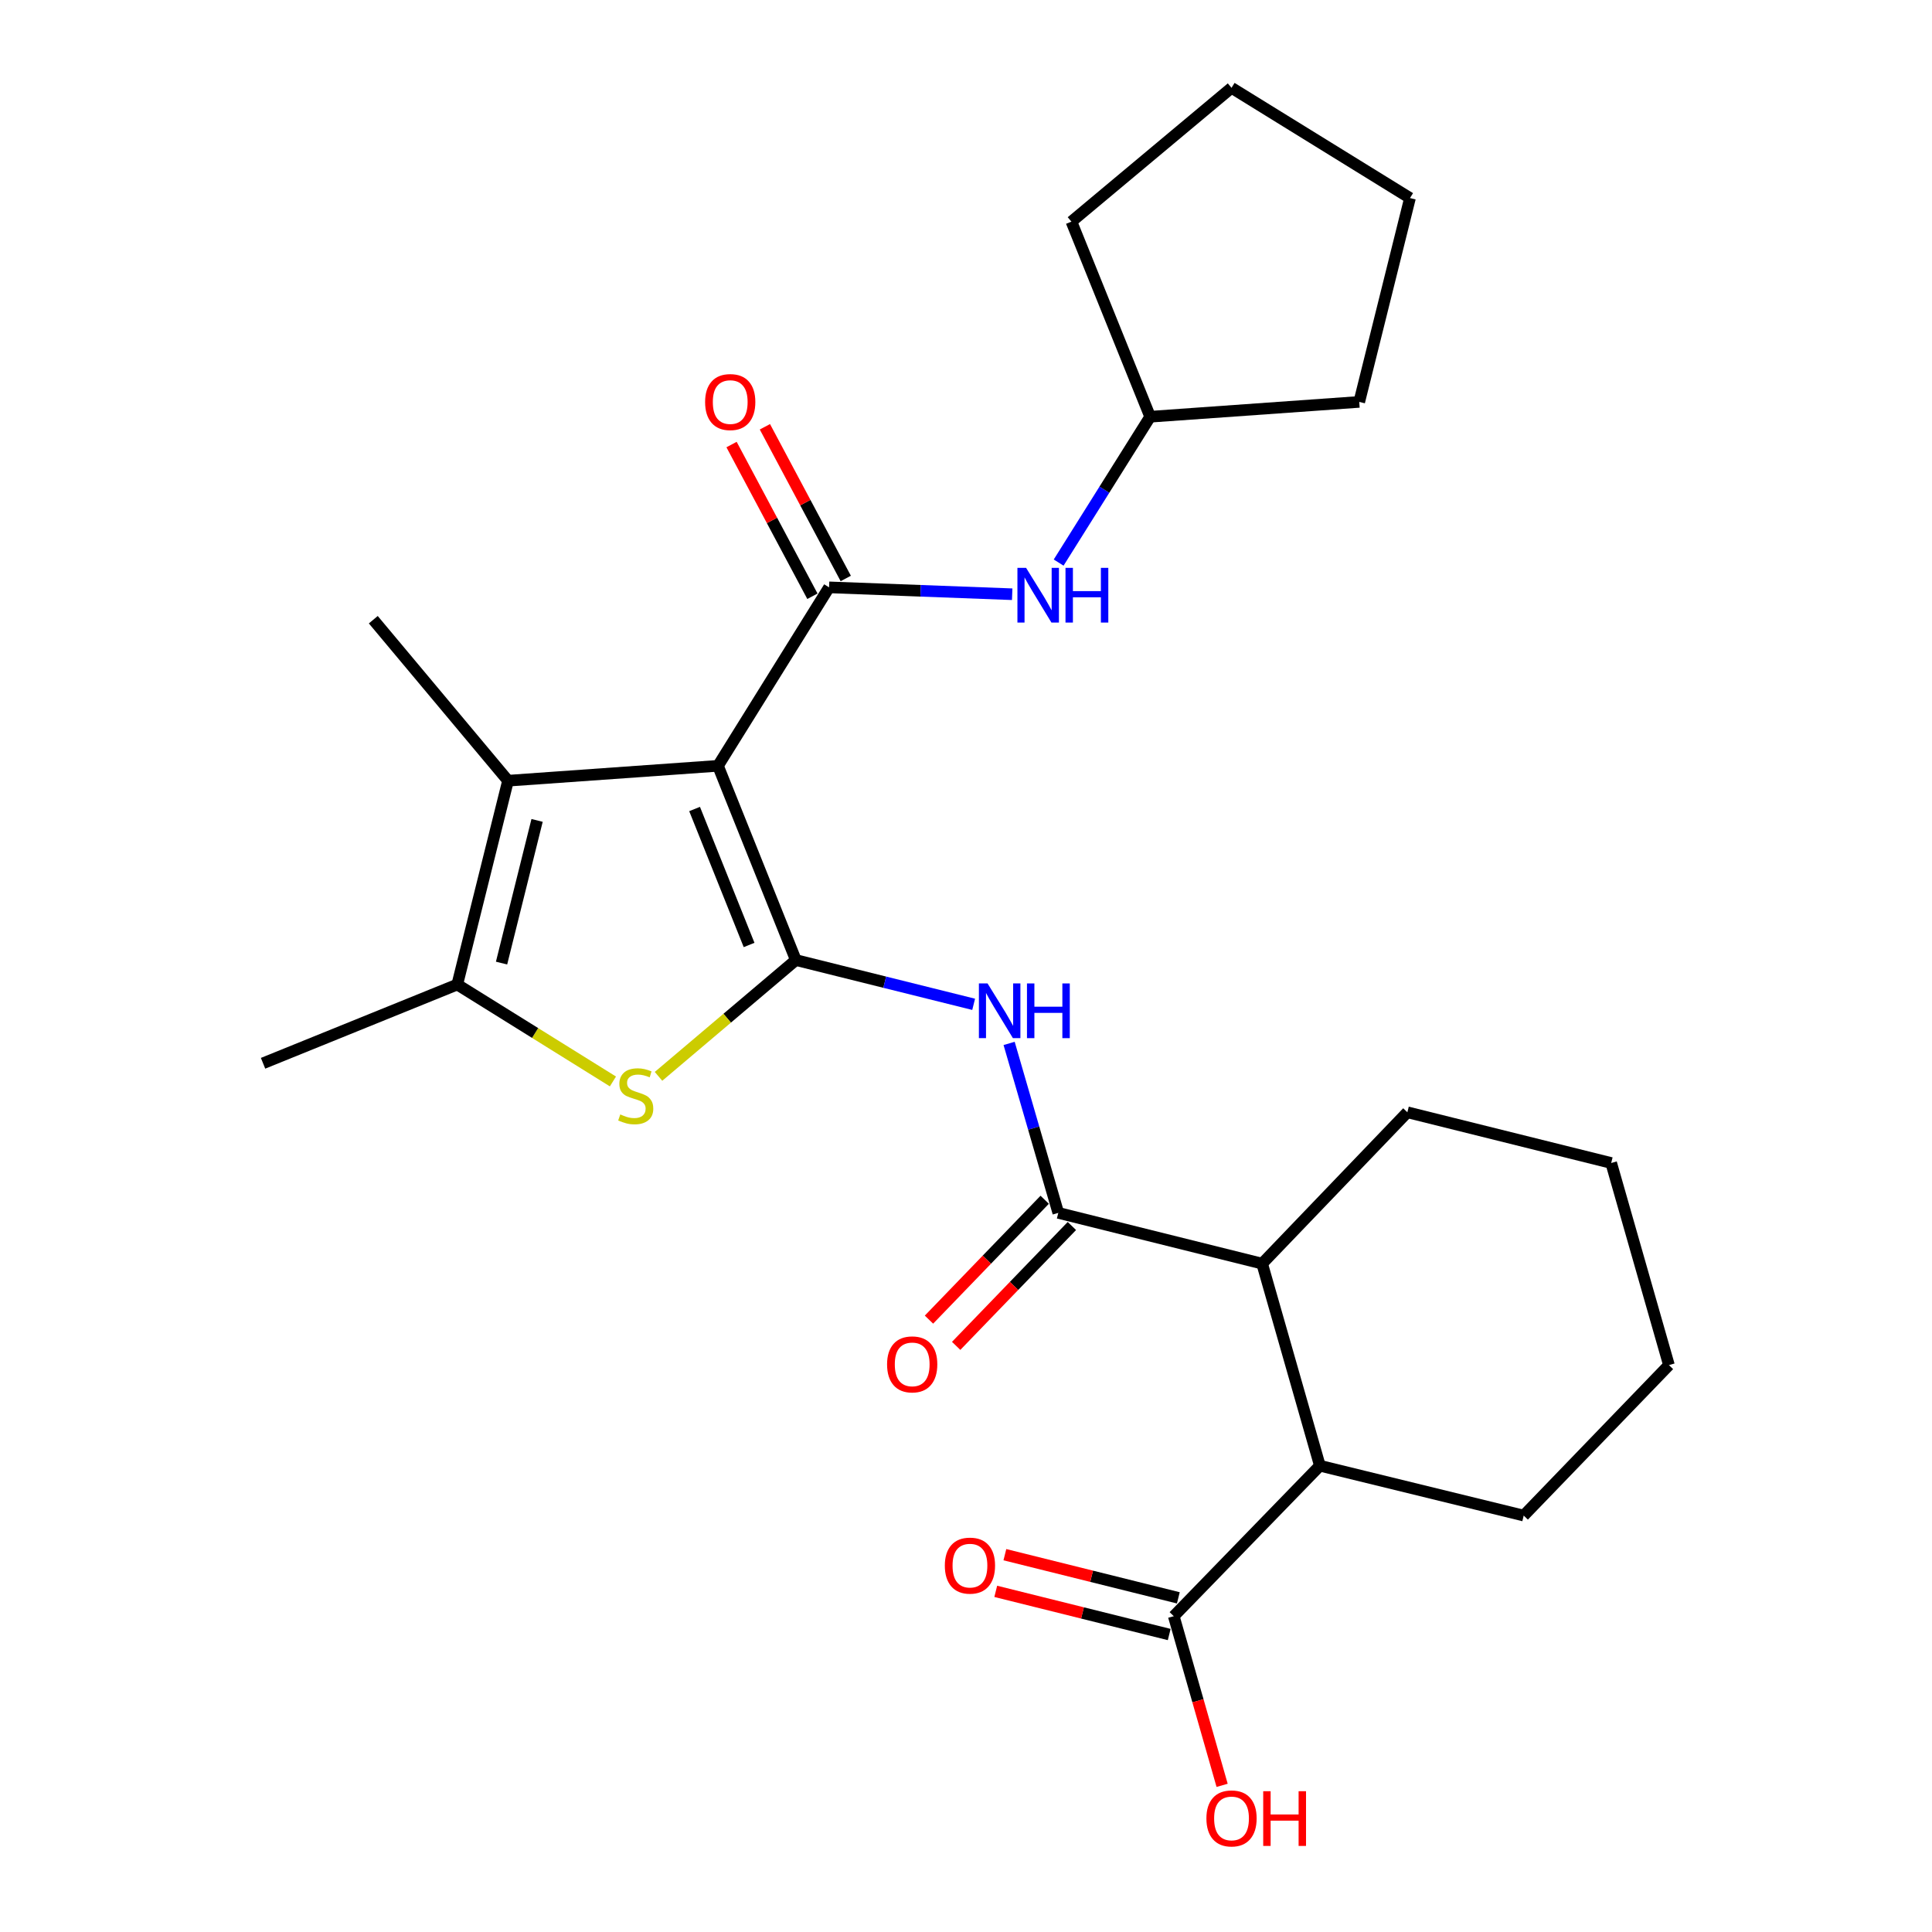 <?xml version='1.0' encoding='iso-8859-1'?>
<svg version='1.1' baseProfile='full'
              xmlns='http://www.w3.org/2000/svg'
                      xmlns:rdkit='http://www.rdkit.org/xml'
                      xmlns:xlink='http://www.w3.org/1999/xlink'
                  xml:space='preserve'
width='1000px' height='1000px' viewBox='0 0 1000 1000'>
<!-- END OF HEADER -->
<rect style='opacity:1.0;fill:#FFFFFF;stroke:none' width='1000' height='1000' x='0' y='0'> </rect>
<path class='bond-0' d='M 371.627,396.388 L 411.93,496.922' style='fill:none;fill-rule:evenodd;stroke:#000000;stroke-width:6px;stroke-linecap:butt;stroke-linejoin:miter;stroke-opacity:1' />
<path class='bond-0' d='M 359.518,418.746 L 387.73,489.12' style='fill:none;fill-rule:evenodd;stroke:#000000;stroke-width:6px;stroke-linecap:butt;stroke-linejoin:miter;stroke-opacity:1' />
<path class='bond-1' d='M 371.627,396.388 L 429.131,304.015' style='fill:none;fill-rule:evenodd;stroke:#000000;stroke-width:6px;stroke-linecap:butt;stroke-linejoin:miter;stroke-opacity:1' />
<path class='bond-3' d='M 371.627,396.388 L 262.955,404.092' style='fill:none;fill-rule:evenodd;stroke:#000000;stroke-width:6px;stroke-linecap:butt;stroke-linejoin:miter;stroke-opacity:1' />
<path class='bond-2' d='M 411.93,496.922 L 376.389,527.02' style='fill:none;fill-rule:evenodd;stroke:#000000;stroke-width:6px;stroke-linecap:butt;stroke-linejoin:miter;stroke-opacity:1' />
<path class='bond-2' d='M 376.389,527.02 L 340.849,557.117' style='fill:none;fill-rule:evenodd;stroke:#CCCC00;stroke-width:6px;stroke-linecap:butt;stroke-linejoin:miter;stroke-opacity:1' />
<path class='bond-4' d='M 411.93,496.922 L 457.945,508.378' style='fill:none;fill-rule:evenodd;stroke:#000000;stroke-width:6px;stroke-linecap:butt;stroke-linejoin:miter;stroke-opacity:1' />
<path class='bond-4' d='M 457.945,508.378 L 503.961,519.835' style='fill:none;fill-rule:evenodd;stroke:#0000FF;stroke-width:6px;stroke-linecap:butt;stroke-linejoin:miter;stroke-opacity:1' />
<path class='bond-9' d='M 429.131,304.015 L 476.521,305.794' style='fill:none;fill-rule:evenodd;stroke:#000000;stroke-width:6px;stroke-linecap:butt;stroke-linejoin:miter;stroke-opacity:1' />
<path class='bond-9' d='M 476.521,305.794 L 523.91,307.574' style='fill:none;fill-rule:evenodd;stroke:#0000FF;stroke-width:6px;stroke-linecap:butt;stroke-linejoin:miter;stroke-opacity:1' />
<path class='bond-11' d='M 437.761,299.414 L 416.835,260.158' style='fill:none;fill-rule:evenodd;stroke:#000000;stroke-width:6px;stroke-linecap:butt;stroke-linejoin:miter;stroke-opacity:1' />
<path class='bond-11' d='M 416.835,260.158 L 395.91,220.902' style='fill:none;fill-rule:evenodd;stroke:#FF0000;stroke-width:6px;stroke-linecap:butt;stroke-linejoin:miter;stroke-opacity:1' />
<path class='bond-11' d='M 420.501,308.615 L 399.575,269.359' style='fill:none;fill-rule:evenodd;stroke:#000000;stroke-width:6px;stroke-linecap:butt;stroke-linejoin:miter;stroke-opacity:1' />
<path class='bond-11' d='M 399.575,269.359 L 378.65,230.103' style='fill:none;fill-rule:evenodd;stroke:#FF0000;stroke-width:6px;stroke-linecap:butt;stroke-linejoin:miter;stroke-opacity:1' />
<path class='bond-26' d='M 317.253,559.759 L 276.967,534.675' style='fill:none;fill-rule:evenodd;stroke:#CCCC00;stroke-width:6px;stroke-linecap:butt;stroke-linejoin:miter;stroke-opacity:1' />
<path class='bond-26' d='M 276.967,534.675 L 236.68,509.592' style='fill:none;fill-rule:evenodd;stroke:#000000;stroke-width:6px;stroke-linecap:butt;stroke-linejoin:miter;stroke-opacity:1' />
<path class='bond-5' d='M 262.955,404.092 L 236.68,509.592' style='fill:none;fill-rule:evenodd;stroke:#000000;stroke-width:6px;stroke-linecap:butt;stroke-linejoin:miter;stroke-opacity:1' />
<path class='bond-5' d='M 277.993,424.644 L 259.601,498.493' style='fill:none;fill-rule:evenodd;stroke:#000000;stroke-width:6px;stroke-linecap:butt;stroke-linejoin:miter;stroke-opacity:1' />
<path class='bond-16' d='M 262.955,404.092 L 193.216,320.76' style='fill:none;fill-rule:evenodd;stroke:#000000;stroke-width:6px;stroke-linecap:butt;stroke-linejoin:miter;stroke-opacity:1' />
<path class='bond-6' d='M 522.317,540.068 L 535.042,583.925' style='fill:none;fill-rule:evenodd;stroke:#0000FF;stroke-width:6px;stroke-linecap:butt;stroke-linejoin:miter;stroke-opacity:1' />
<path class='bond-6' d='M 535.042,583.925 L 547.768,627.783' style='fill:none;fill-rule:evenodd;stroke:#000000;stroke-width:6px;stroke-linecap:butt;stroke-linejoin:miter;stroke-opacity:1' />
<path class='bond-17' d='M 236.68,509.592 L 136.158,550.351' style='fill:none;fill-rule:evenodd;stroke:#000000;stroke-width:6px;stroke-linecap:butt;stroke-linejoin:miter;stroke-opacity:1' />
<path class='bond-7' d='M 547.768,627.783 L 653.278,654.057' style='fill:none;fill-rule:evenodd;stroke:#000000;stroke-width:6px;stroke-linecap:butt;stroke-linejoin:miter;stroke-opacity:1' />
<path class='bond-12' d='M 540.732,620.991 L 510.784,652.014' style='fill:none;fill-rule:evenodd;stroke:#000000;stroke-width:6px;stroke-linecap:butt;stroke-linejoin:miter;stroke-opacity:1' />
<path class='bond-12' d='M 510.784,652.014 L 480.836,683.038' style='fill:none;fill-rule:evenodd;stroke:#FF0000;stroke-width:6px;stroke-linecap:butt;stroke-linejoin:miter;stroke-opacity:1' />
<path class='bond-12' d='M 554.804,634.575 L 524.856,665.599' style='fill:none;fill-rule:evenodd;stroke:#000000;stroke-width:6px;stroke-linecap:butt;stroke-linejoin:miter;stroke-opacity:1' />
<path class='bond-12' d='M 524.856,665.599 L 494.908,696.622' style='fill:none;fill-rule:evenodd;stroke:#FF0000;stroke-width:6px;stroke-linecap:butt;stroke-linejoin:miter;stroke-opacity:1' />
<path class='bond-8' d='M 653.278,654.057 L 683.171,758.655' style='fill:none;fill-rule:evenodd;stroke:#000000;stroke-width:6px;stroke-linecap:butt;stroke-linejoin:miter;stroke-opacity:1' />
<path class='bond-18' d='M 653.278,654.057 L 728.45,575.712' style='fill:none;fill-rule:evenodd;stroke:#000000;stroke-width:6px;stroke-linecap:butt;stroke-linejoin:miter;stroke-opacity:1' />
<path class='bond-10' d='M 683.171,758.655 L 607.542,836.533' style='fill:none;fill-rule:evenodd;stroke:#000000;stroke-width:6px;stroke-linecap:butt;stroke-linejoin:miter;stroke-opacity:1' />
<path class='bond-19' d='M 683.171,758.655 L 788.67,784.462' style='fill:none;fill-rule:evenodd;stroke:#000000;stroke-width:6px;stroke-linecap:butt;stroke-linejoin:miter;stroke-opacity:1' />
<path class='bond-15' d='M 547.953,291.192 L 571.636,253.449' style='fill:none;fill-rule:evenodd;stroke:#0000FF;stroke-width:6px;stroke-linecap:butt;stroke-linejoin:miter;stroke-opacity:1' />
<path class='bond-15' d='M 571.636,253.449 L 595.318,215.705' style='fill:none;fill-rule:evenodd;stroke:#000000;stroke-width:6px;stroke-linecap:butt;stroke-linejoin:miter;stroke-opacity:1' />
<path class='bond-13' d='M 609.904,827.042 L 565.013,815.872' style='fill:none;fill-rule:evenodd;stroke:#000000;stroke-width:6px;stroke-linecap:butt;stroke-linejoin:miter;stroke-opacity:1' />
<path class='bond-13' d='M 565.013,815.872 L 520.122,804.701' style='fill:none;fill-rule:evenodd;stroke:#FF0000;stroke-width:6px;stroke-linecap:butt;stroke-linejoin:miter;stroke-opacity:1' />
<path class='bond-13' d='M 605.181,846.023 L 560.29,834.852' style='fill:none;fill-rule:evenodd;stroke:#000000;stroke-width:6px;stroke-linecap:butt;stroke-linejoin:miter;stroke-opacity:1' />
<path class='bond-13' d='M 560.29,834.852 L 515.399,823.681' style='fill:none;fill-rule:evenodd;stroke:#FF0000;stroke-width:6px;stroke-linecap:butt;stroke-linejoin:miter;stroke-opacity:1' />
<path class='bond-14' d='M 607.542,836.533 L 620.054,880.312' style='fill:none;fill-rule:evenodd;stroke:#000000;stroke-width:6px;stroke-linecap:butt;stroke-linejoin:miter;stroke-opacity:1' />
<path class='bond-14' d='M 620.054,880.312 L 632.565,924.091' style='fill:none;fill-rule:evenodd;stroke:#FF0000;stroke-width:6px;stroke-linecap:butt;stroke-linejoin:miter;stroke-opacity:1' />
<path class='bond-20' d='M 595.318,215.705 L 703.545,208.023' style='fill:none;fill-rule:evenodd;stroke:#000000;stroke-width:6px;stroke-linecap:butt;stroke-linejoin:miter;stroke-opacity:1' />
<path class='bond-21' d='M 595.318,215.705 L 554.57,114.726' style='fill:none;fill-rule:evenodd;stroke:#000000;stroke-width:6px;stroke-linecap:butt;stroke-linejoin:miter;stroke-opacity:1' />
<path class='bond-23' d='M 728.45,575.712 L 833.95,601.965' style='fill:none;fill-rule:evenodd;stroke:#000000;stroke-width:6px;stroke-linecap:butt;stroke-linejoin:miter;stroke-opacity:1' />
<path class='bond-28' d='M 788.67,784.462 L 863.842,706.573' style='fill:none;fill-rule:evenodd;stroke:#000000;stroke-width:6px;stroke-linecap:butt;stroke-linejoin:miter;stroke-opacity:1' />
<path class='bond-25' d='M 703.545,208.023 L 729.808,102.513' style='fill:none;fill-rule:evenodd;stroke:#000000;stroke-width:6px;stroke-linecap:butt;stroke-linejoin:miter;stroke-opacity:1' />
<path class='bond-24' d='M 554.57,114.726 L 637.435,45.455' style='fill:none;fill-rule:evenodd;stroke:#000000;stroke-width:6px;stroke-linecap:butt;stroke-linejoin:miter;stroke-opacity:1' />
<path class='bond-22' d='M 863.842,706.573 L 833.95,601.965' style='fill:none;fill-rule:evenodd;stroke:#000000;stroke-width:6px;stroke-linecap:butt;stroke-linejoin:miter;stroke-opacity:1' />
<path class='bond-27' d='M 637.435,45.455 L 729.808,102.513' style='fill:none;fill-rule:evenodd;stroke:#000000;stroke-width:6px;stroke-linecap:butt;stroke-linejoin:miter;stroke-opacity:1' />
<path  class='atom-3' d='M 321.054 576.826
Q 321.374 576.946, 322.694 577.506
Q 324.014 578.066, 325.454 578.426
Q 326.934 578.746, 328.374 578.746
Q 331.054 578.746, 332.614 577.466
Q 334.174 576.146, 334.174 573.866
Q 334.174 572.306, 333.374 571.346
Q 332.614 570.386, 331.414 569.866
Q 330.214 569.346, 328.214 568.746
Q 325.694 567.986, 324.174 567.266
Q 322.694 566.546, 321.614 565.026
Q 320.574 563.506, 320.574 560.946
Q 320.574 557.386, 322.974 555.186
Q 325.414 552.986, 330.214 552.986
Q 333.494 552.986, 337.214 554.546
L 336.294 557.626
Q 332.894 556.226, 330.334 556.226
Q 327.574 556.226, 326.054 557.386
Q 324.534 558.506, 324.574 560.466
Q 324.574 561.986, 325.334 562.906
Q 326.134 563.826, 327.254 564.346
Q 328.414 564.866, 330.334 565.466
Q 332.894 566.266, 334.414 567.066
Q 335.934 567.866, 337.014 569.506
Q 338.134 571.106, 338.134 573.866
Q 338.134 577.786, 335.494 579.906
Q 332.894 581.986, 328.534 581.986
Q 326.014 581.986, 324.094 581.426
Q 322.214 580.906, 319.974 579.986
L 321.054 576.826
' fill='#CCCC00'/>
<path  class='atom-5' d='M 511.158 509.025
L 520.438 524.025
Q 521.358 525.505, 522.838 528.185
Q 524.318 530.865, 524.398 531.025
L 524.398 509.025
L 528.158 509.025
L 528.158 537.345
L 524.278 537.345
L 514.318 520.945
Q 513.158 519.025, 511.918 516.825
Q 510.718 514.625, 510.358 513.945
L 510.358 537.345
L 506.678 537.345
L 506.678 509.025
L 511.158 509.025
' fill='#0000FF'/>
<path  class='atom-5' d='M 531.558 509.025
L 535.398 509.025
L 535.398 521.065
L 549.878 521.065
L 549.878 509.025
L 553.718 509.025
L 553.718 537.345
L 549.878 537.345
L 549.878 524.265
L 535.398 524.265
L 535.398 537.345
L 531.558 537.345
L 531.558 509.025
' fill='#0000FF'/>
<path  class='atom-10' d='M 531.098 293.919
L 540.378 308.919
Q 541.298 310.399, 542.778 313.079
Q 544.258 315.759, 544.338 315.919
L 544.338 293.919
L 548.098 293.919
L 548.098 322.239
L 544.218 322.239
L 534.258 305.839
Q 533.098 303.919, 531.858 301.719
Q 530.658 299.519, 530.298 298.839
L 530.298 322.239
L 526.618 322.239
L 526.618 293.919
L 531.098 293.919
' fill='#0000FF'/>
<path  class='atom-10' d='M 551.498 293.919
L 555.338 293.919
L 555.338 305.959
L 569.818 305.959
L 569.818 293.919
L 573.658 293.919
L 573.658 322.239
L 569.818 322.239
L 569.818 309.159
L 555.338 309.159
L 555.338 322.239
L 551.498 322.239
L 551.498 293.919
' fill='#0000FF'/>
<path  class='atom-12' d='M 364.962 208.103
Q 364.962 201.303, 368.322 197.503
Q 371.682 193.703, 377.962 193.703
Q 384.242 193.703, 387.602 197.503
Q 390.962 201.303, 390.962 208.103
Q 390.962 214.983, 387.562 218.903
Q 384.162 222.783, 377.962 222.783
Q 371.722 222.783, 368.322 218.903
Q 364.962 215.023, 364.962 208.103
M 377.962 219.583
Q 382.282 219.583, 384.602 216.703
Q 386.962 213.783, 386.962 208.103
Q 386.962 202.543, 384.602 199.743
Q 382.282 196.903, 377.962 196.903
Q 373.642 196.903, 371.282 199.703
Q 368.962 202.503, 368.962 208.103
Q 368.962 213.823, 371.282 216.703
Q 373.642 219.583, 377.962 219.583
' fill='#FF0000'/>
<path  class='atom-13' d='M 459.15 706.197
Q 459.15 699.397, 462.51 695.597
Q 465.87 691.797, 472.15 691.797
Q 478.43 691.797, 481.79 695.597
Q 485.15 699.397, 485.15 706.197
Q 485.15 713.077, 481.75 716.997
Q 478.35 720.877, 472.15 720.877
Q 465.91 720.877, 462.51 716.997
Q 459.15 713.117, 459.15 706.197
M 472.15 717.677
Q 476.47 717.677, 478.79 714.797
Q 481.15 711.877, 481.15 706.197
Q 481.15 700.637, 478.79 697.837
Q 476.47 694.997, 472.15 694.997
Q 467.83 694.997, 465.47 697.797
Q 463.15 700.597, 463.15 706.197
Q 463.15 711.917, 465.47 714.797
Q 467.83 717.677, 472.15 717.677
' fill='#FF0000'/>
<path  class='atom-14' d='M 489.043 810.36
Q 489.043 803.56, 492.403 799.76
Q 495.763 795.96, 502.043 795.96
Q 508.323 795.96, 511.683 799.76
Q 515.043 803.56, 515.043 810.36
Q 515.043 817.24, 511.643 821.16
Q 508.243 825.04, 502.043 825.04
Q 495.803 825.04, 492.403 821.16
Q 489.043 817.28, 489.043 810.36
M 502.043 821.84
Q 506.363 821.84, 508.683 818.96
Q 511.043 816.04, 511.043 810.36
Q 511.043 804.8, 508.683 802
Q 506.363 799.16, 502.043 799.16
Q 497.723 799.16, 495.363 801.96
Q 493.043 804.76, 493.043 810.36
Q 493.043 816.08, 495.363 818.96
Q 497.723 821.84, 502.043 821.84
' fill='#FF0000'/>
<path  class='atom-15' d='M 624.435 941.21
Q 624.435 934.41, 627.795 930.61
Q 631.155 926.81, 637.435 926.81
Q 643.715 926.81, 647.075 930.61
Q 650.435 934.41, 650.435 941.21
Q 650.435 948.09, 647.035 952.01
Q 643.635 955.89, 637.435 955.89
Q 631.195 955.89, 627.795 952.01
Q 624.435 948.13, 624.435 941.21
M 637.435 952.69
Q 641.755 952.69, 644.075 949.81
Q 646.435 946.89, 646.435 941.21
Q 646.435 935.65, 644.075 932.85
Q 641.755 930.01, 637.435 930.01
Q 633.115 930.01, 630.755 932.81
Q 628.435 935.61, 628.435 941.21
Q 628.435 946.93, 630.755 949.81
Q 633.115 952.69, 637.435 952.69
' fill='#FF0000'/>
<path  class='atom-15' d='M 653.835 927.13
L 657.675 927.13
L 657.675 939.17
L 672.155 939.17
L 672.155 927.13
L 675.995 927.13
L 675.995 955.45
L 672.155 955.45
L 672.155 942.37
L 657.675 942.37
L 657.675 955.45
L 653.835 955.45
L 653.835 927.13
' fill='#FF0000'/>
</svg>
